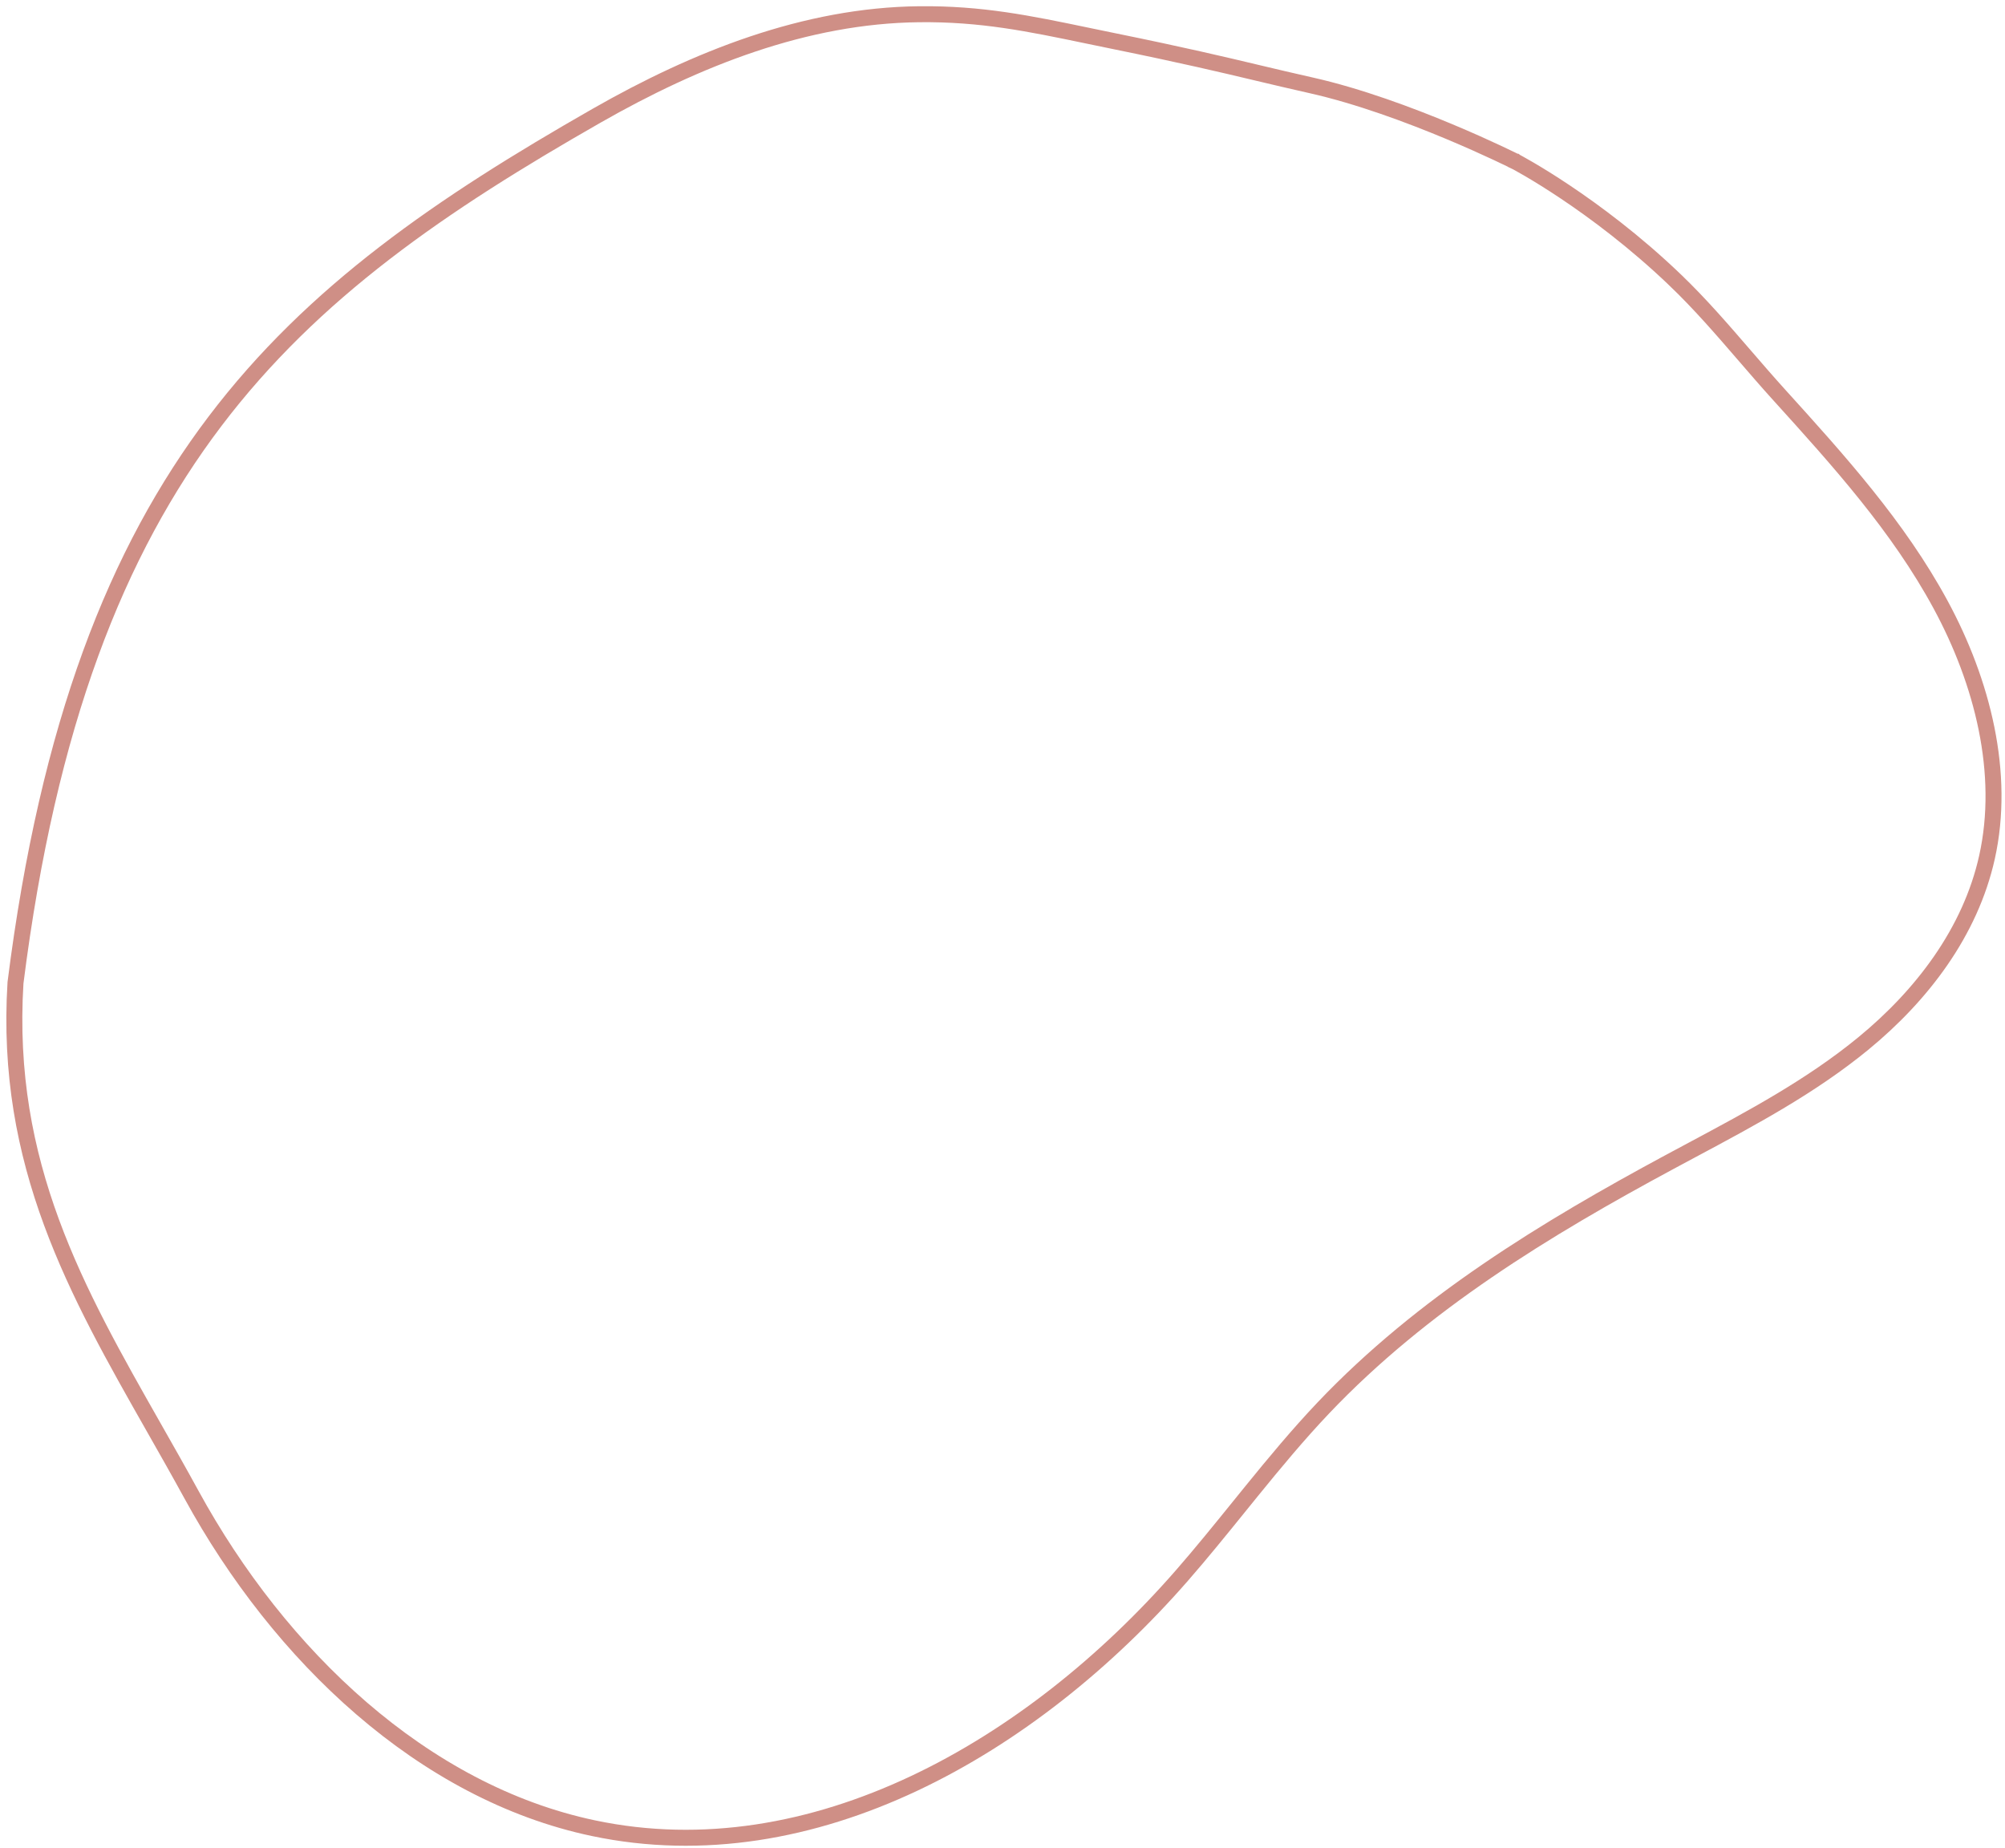 <?xml version="1.0" encoding="UTF-8"?> <svg xmlns="http://www.w3.org/2000/svg" width="280" height="258" viewBox="0 0 280 258" fill="none"><path d="M211.647 22.568L211.674 22.581L211.675 22.581L211.679 22.584L211.679 22.584L211.686 22.587L211.688 22.588L211.688 22.589L211.701 22.595C211.72 22.606 211.751 22.622 211.791 22.643C211.872 22.687 211.994 22.753 212.154 22.841C212.474 23.017 212.946 23.283 213.551 23.636C214.759 24.343 216.491 25.4 218.577 26.795C222.751 29.586 228.329 33.723 233.945 39.103L233.945 39.104C237.383 42.395 240.48 45.982 243.617 49.616C245.208 51.459 246.81 53.315 248.472 55.15L248.472 55.15C256.806 64.347 265.119 73.559 270.996 84.412C276.869 95.256 280.089 107.997 277.485 119.705C275.155 130.181 268.363 139.02 260.226 145.701C252.96 151.666 244.678 156.094 236.31 160.568C235.284 161.117 234.257 161.666 233.23 162.219L233.759 163.201L233.23 162.219C215.877 171.562 198.662 182.018 184.819 196.582L184.819 196.582C181.284 200.305 178.003 204.261 174.779 208.229C174.179 208.968 173.581 209.707 172.984 210.445C170.366 213.68 167.763 216.898 165.046 220.01C144.129 243.975 113.516 261.742 82.868 255.281L82.868 255.281C59.06 250.266 39.047 231.204 26.752 208.726C25.012 205.546 23.244 202.434 21.492 199.354C10.702 180.371 0.591 162.584 2.164 137.229C6.737 101.045 16.295 76.951 30.011 58.845C43.742 40.721 61.71 28.498 83.305 16.164C97.234 8.212 112.466 2.158 128.347 1.987C137.058 1.894 143.673 3.271 151.899 4.983C153.104 5.234 154.344 5.492 155.631 5.754C165.26 7.715 170.61 8.986 175.623 10.177C178.053 10.754 180.403 11.312 183.123 11.922C189.754 13.412 196.89 16.073 202.391 18.375C205.137 19.524 207.464 20.579 209.105 21.346C209.925 21.73 210.573 22.042 211.015 22.257C211.236 22.364 211.405 22.448 211.519 22.504L211.647 22.568Z" stroke="#CF8F86" stroke-width="2.231"></path></svg> 